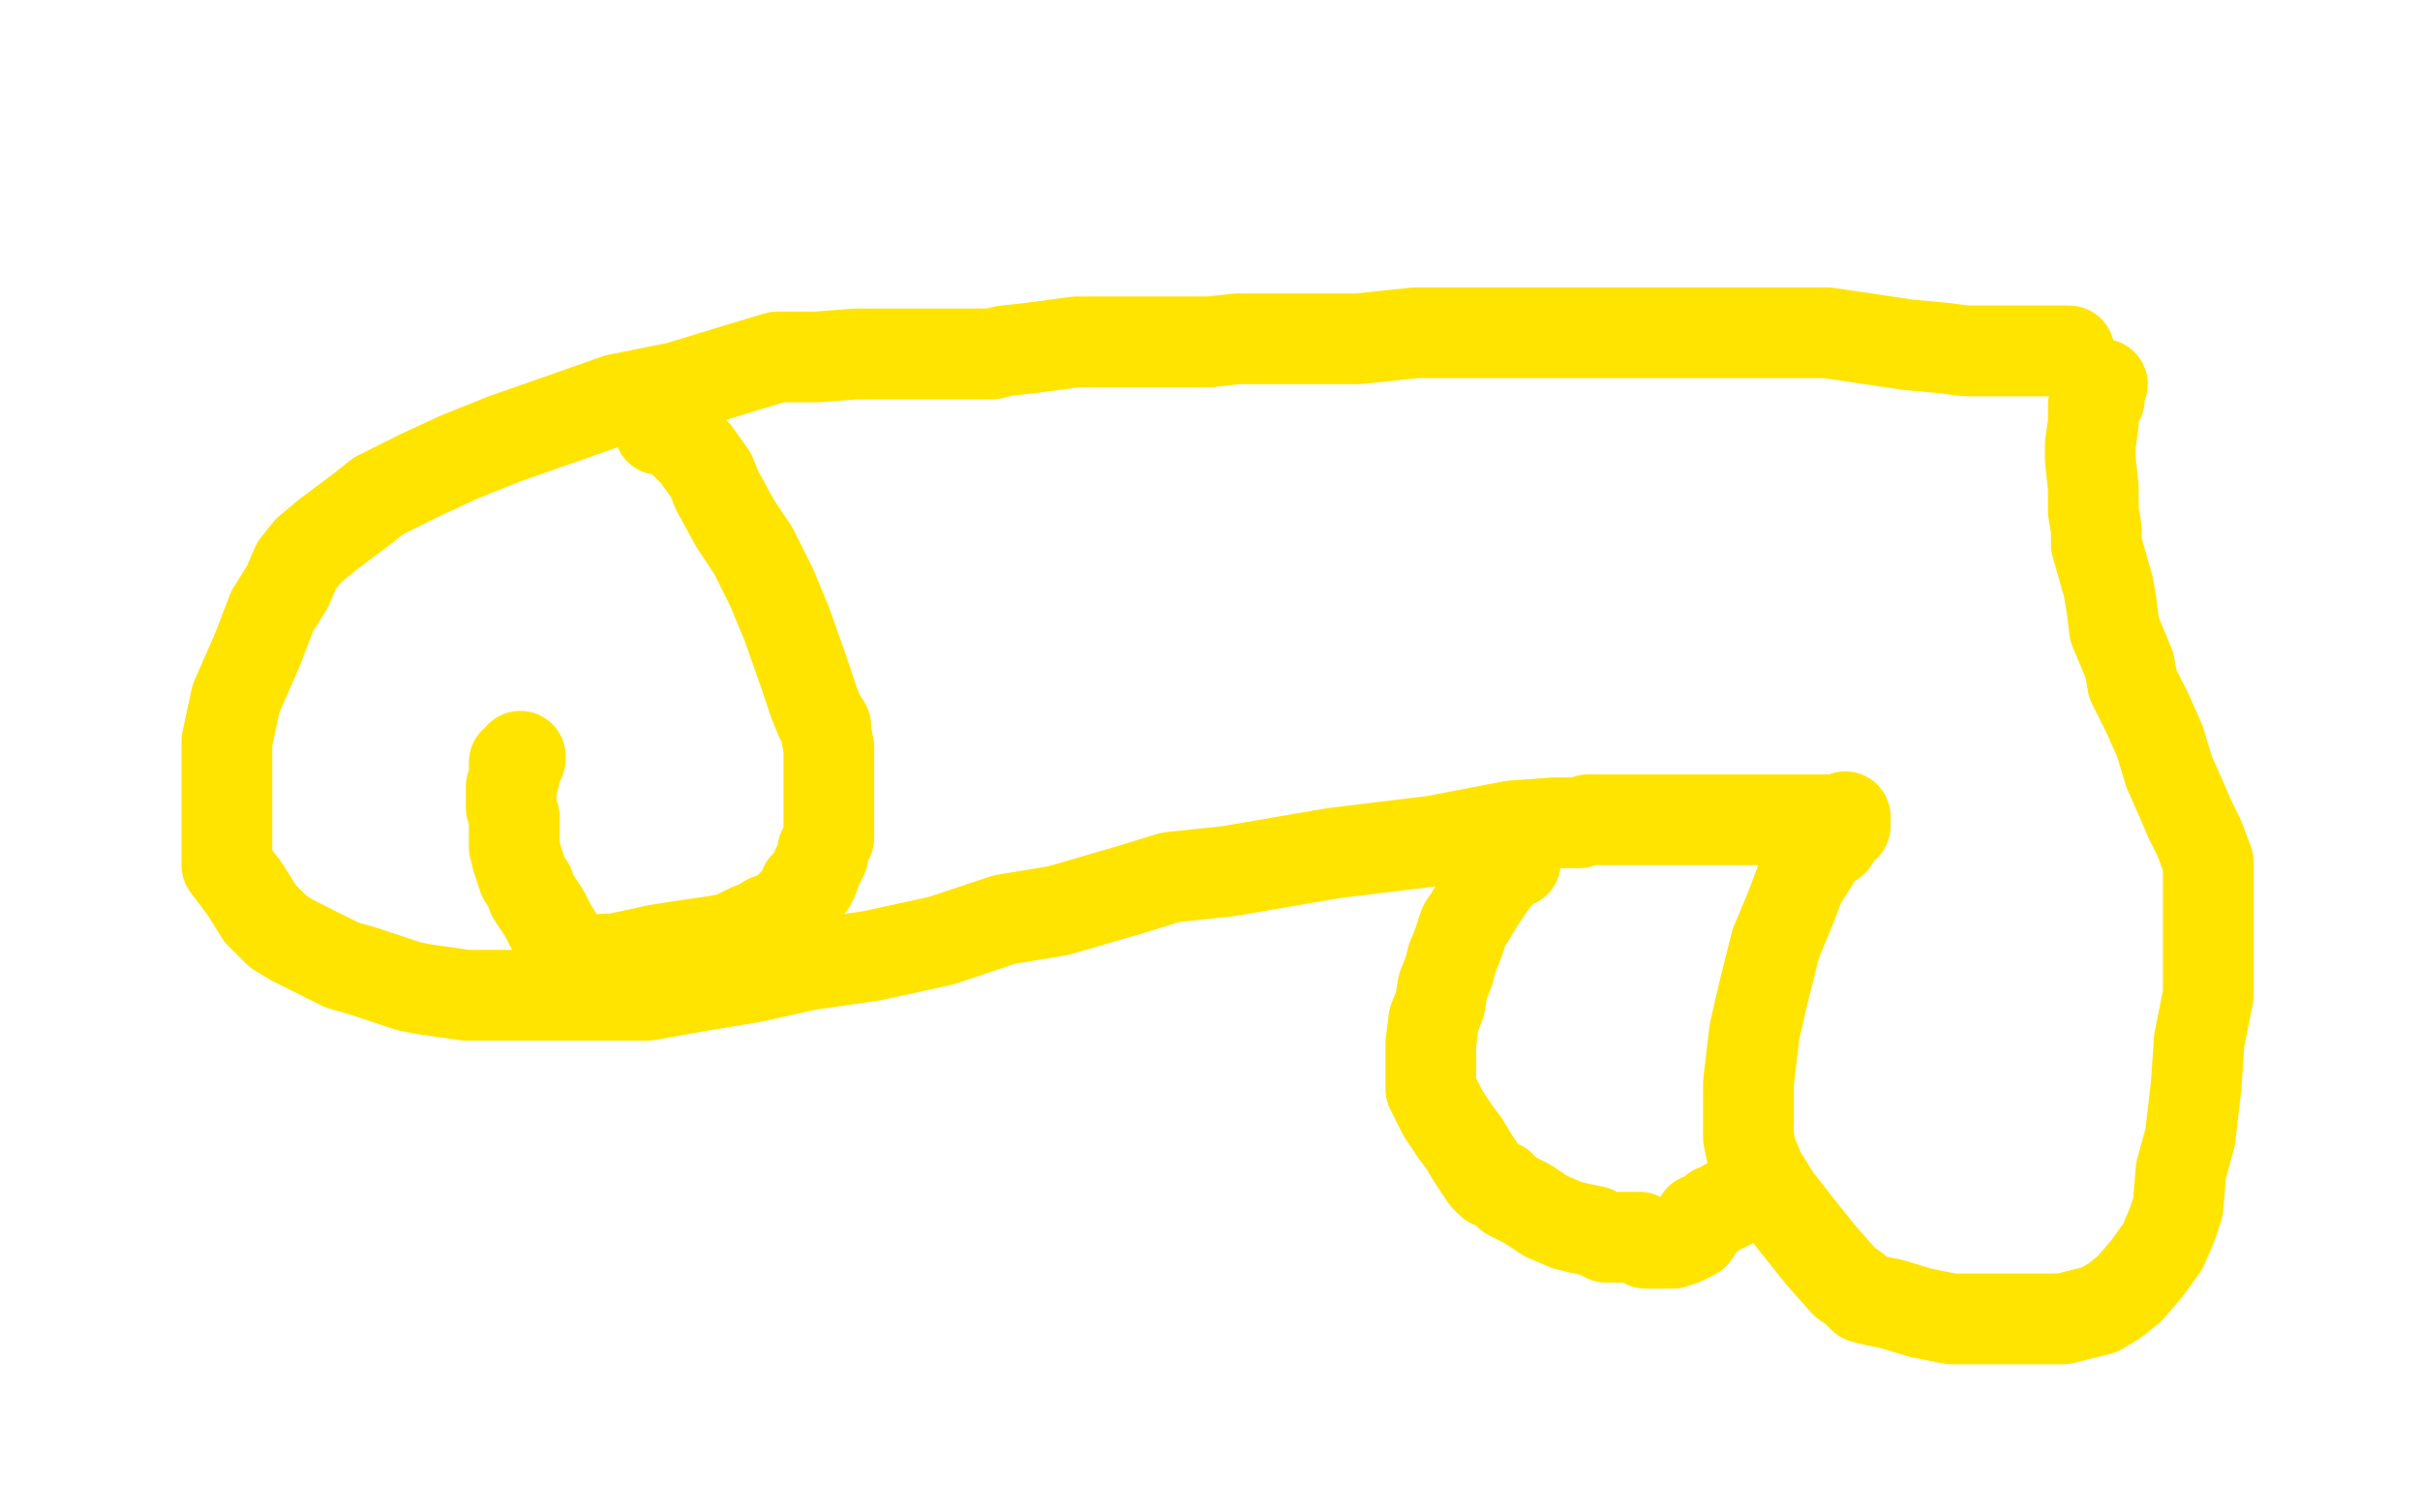 <?xml version="1.0" standalone="no"?>
<!DOCTYPE svg PUBLIC "-//W3C//DTD SVG 1.1//EN"
"http://www.w3.org/Graphics/SVG/1.1/DTD/svg11.dtd">

<svg width="800" height="500" version="1.1" xmlns="http://www.w3.org/2000/svg" xmlns:xlink="http://www.w3.org/1999/xlink" style="stroke-antialiasing: false"><desc>This SVG has been created on https://colorillo.com/</desc><rect x='0' y='0' width='800' height='500' style='fill: rgb(255,255,255); stroke-width:0' /><polyline points="684,116 679,116 679,116 670,116 670,116 659,116 659,116 650,116 650,116 642,115 642,115 631,114 631,114 604,110 596,110 584,110 560,110 549,110 534,110 518,110 500,110 485,110 468,110 449,112 435,112 423,112 415,112 409,112 400,113 394,113 386,113 377,113 356,113 341,115 332,116 328,117 325,117 320,117 312,117 300,117 283,117 270,118 264,118 257,118 247,121 224,128 204,132 187,138 167,145 152,151 139,157 125,164 120,168 108,177 102,182 98,187 95,194 90,202 85,215 78,231 75,245 75,255 75,262 75,273 75,279 75,286 81,294 86,302 92,308 97,311 105,315 113,319 120,321 135,326 140,327 154,329 179,329 198,329 214,329 231,326 249,323 267,319 288,316 311,311 332,304 350,301 374,294 387,290 406,288 441,282 474,278 500,273 514,272 522,272 525,271 527,271 529,271 535,271 561,271 579,271 598,271 608,271 610,271 610,270 610,271 610,273 608,274 607,276 606,278 603,279 600,284 595,292 592,300 587,312 583,328 580,341 578,358 578,365 578,372 578,376 579,381 582,388 587,396 594,405 602,415 610,424 613,426 616,429 620,430 625,431 635,434 645,436 653,436 661,436 666,436 673,436 682,436 694,433 699,430 704,426 710,419 715,412 718,405 720,399 721,387 724,376 726,359 727,344 730,329 730,311 730,305 730,295 730,285 727,277 724,271 721,264 717,255 714,245 710,236 705,226 704,220 699,208 698,200 697,194 695,187 693,180 693,175 692,169 692,161 691,152 691,147 692,140 692,137 692,136 692,134 694,132 694,128 695,127" style="fill: none; stroke: #ffe400; stroke-width: 30; stroke-linejoin: round; stroke-linecap: round; stroke-antialiasing: false; stroke-antialias: 0; opacity: 1.0"/>
<polyline points="501,285 498,286 498,286 493,292 493,292 489,298 489,298 486,303 486,303 484,306 484,306 482,312 482,312 480,317 479,321 477,326 476,332 474,337 473,345 473,349 473,354 473,355 473,357 473,359 473,360 477,368 481,374 484,378 487,383 489,386 491,389 493,391 496,392 499,395 505,398 508,400 511,402 518,405 522,406 527,407 531,409 536,409 542,409 544,411 546,411 549,411 550,411 552,411 553,411 556,410 558,409 560,408 562,405 562,403 565,402 566,401 567,400 570,399 571,398 572,398" style="fill: none; stroke: #ffe400; stroke-width: 30; stroke-linejoin: round; stroke-linecap: round; stroke-antialiasing: false; stroke-antialias: 0; opacity: 1.0"/>
<polyline points="218,142 222,142 222,142 230,150 230,150 235,157 235,157 237,162 237,162 243,173 243,173 249,182 249,182 255,194 260,206 266,223 269,232 271,237 273,240 273,242 274,247 274,252 274,259 274,269 274,272 274,275 274,277 272,281 272,283 270,287 269,290 268,292 266,293 266,295 264,297 260,301 259,302 259,303 257,304 254,304 251,306 248,307 242,310 237,311 230,312 217,314 208,316 203,317 200,317 199,318 197,318 195,318 193,318 191,318 189,318 188,318 188,317 187,315 186,313 185,311 182,306 180,302 176,296 175,293 173,290 172,287 171,284 170,280 170,278 170,275 170,272 170,270 169,267 169,265 169,264 169,263 169,261 169,260 170,257 170,255 170,252 171,252 172,251 172,250" style="fill: none; stroke: #ffe400; stroke-width: 30; stroke-linejoin: round; stroke-linecap: round; stroke-antialiasing: false; stroke-antialias: 0; opacity: 1.0"/>
</svg>
